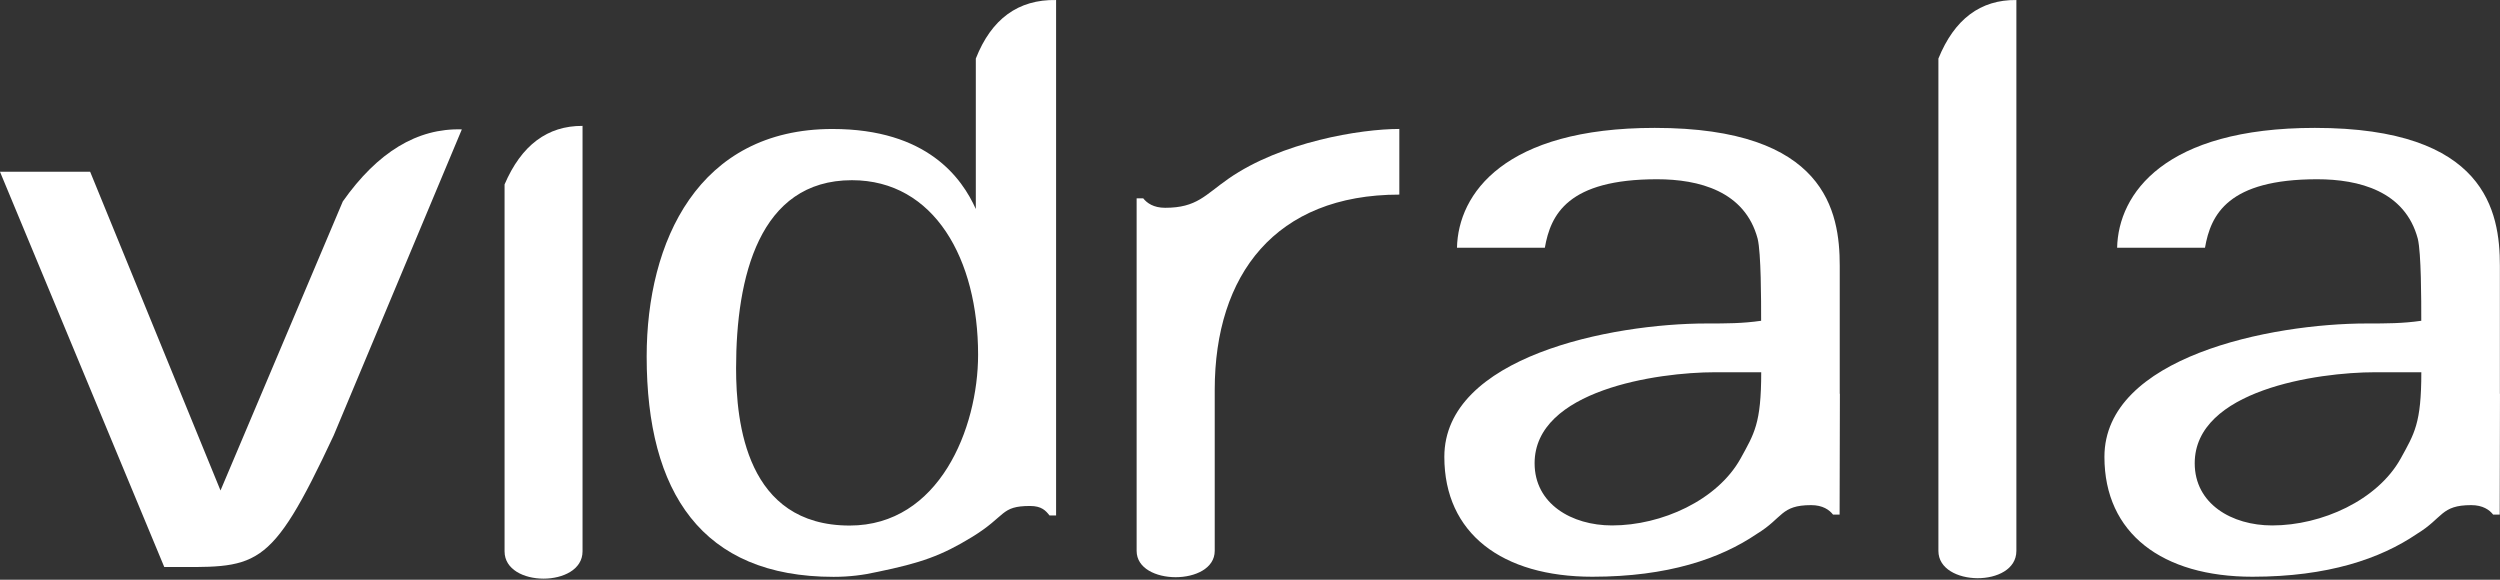 <svg fill="none" height="32" viewBox="0 0 138 32" width="138" xmlns="http://www.w3.org/2000/svg"><rect x="0" y="0" width="138" height="32" fill="#333333" stroke="none"/><g fill="#fff"><path d="m97.22 20.548h-2.552c-3.191 0-9.958.994-9.958 5.024 0 2.24 2.044 3.432 4.276 3.432 2.744 0 5.808-1.394 7.086-3.68.766-1.394 1.147-1.939 1.147-4.777zm4.342 1.186-.016 6.672h-.363c-.205-.263-.57-.523-1.209-.523-1.687 0-1.544.706-2.999 1.589-2.013 1.369-4.909 2.364-9.077 2.364-4.98 0-8.171-2.388-8.171-6.617 0-5.523 9.192-7.363 14.488-7.363 1.085 0 1.978 0 2.999-.149 0-1.143 0-3.73-.192-4.529-.701-2.636-3.256-3.283-5.554-3.283-4.915 0-5.873 1.939-6.193 3.782h-4.85c.065-2.986 2.617-6.617 10.916-6.617 9.446 0 10.212 4.628 10.212 7.611v7.063z"/><path d="m133.657 20.548h-2.552c-3.191 0-9.957.994-9.957 5.024 0 2.24 2.043 3.432 4.276 3.432 2.744 0 5.808-1.394 7.086-3.68.766-1.394 1.147-1.939 1.147-4.777zm4.342 1.186-.016 6.672h-.362c-.205-.263-.571-.523-1.21-.523-1.684 0-1.544.706-2.999 1.589-2.012 1.369-4.909 2.364-9.077 2.364-4.977 0-8.171-2.388-8.171-6.617 0-5.523 9.192-7.363 14.488-7.363 1.086 0 1.979 0 3.002-.149 0-1.143 0-3.73-.192-4.529-.701-2.636-3.256-3.283-5.554-3.283-4.915 0-5.874 1.939-6.193 3.782h-4.85c.065-2.986 2.617-6.617 10.916-6.617 9.446 0 10.212 4.628 10.212 7.611v7.063z"/><path clip-rule="evenodd" d="m48.413 31.572c-.723.167-1.523.27-2.4.27-7.278 0-10.317-4.665-10.317-12.161 0-6.356 2.85-12.561 10.255-12.561 5.253 0 7.154 2.729 7.914 4.417v-8.305c.862-2.19 2.341-3.268 4.431-3.231v28.452h-.363c-.205-.26-.431-.523-1.07-.523-1.647 0-1.296.542-3.197 1.707-1.703 1.041-2.819 1.434-5.253 1.936zm-7.781-11.248c0-5.015 1.265-10.377 6.394-10.377 4.559 0 6.965 4.371 6.965 9.631 0 4.07-2.152 9.432-7.089 9.432-5.7 0-6.27-5.659-6.27-8.686z" fill-rule="evenodd"/><path d="m107 30.411v-27.179c.884-2.175 2.32-3.253 4.304-3.231v30.41c0 2.032-4.304 1.982-4.304 0z"/><path d="m12.172 27.075 6.751-15.956c1.923-2.726 4.112-4.052 6.571-3.977l-7.074 16.892c-3.585 7.67-4.214 7.264-9.353 7.264l-9.068-21.817h4.977z"/><path d="m27.852 30.436v-20.256c.927-2.162 2.363-3.24 4.304-3.231v23.487c0 2.007-4.304 2.007-4.304 0z"/><path d="m62.742 30.41v-19.463h.363c.205.26.571.523 1.21.523 1.758 0 2.205-.709 3.504-1.611 2.921-2.029 7.285-2.741 9.424-2.741v3.624c-6.838 0-10.19 4.42-10.19 10.774v8.893c-.003 1.936-4.311 1.936-4.311 0z"/></g></svg>